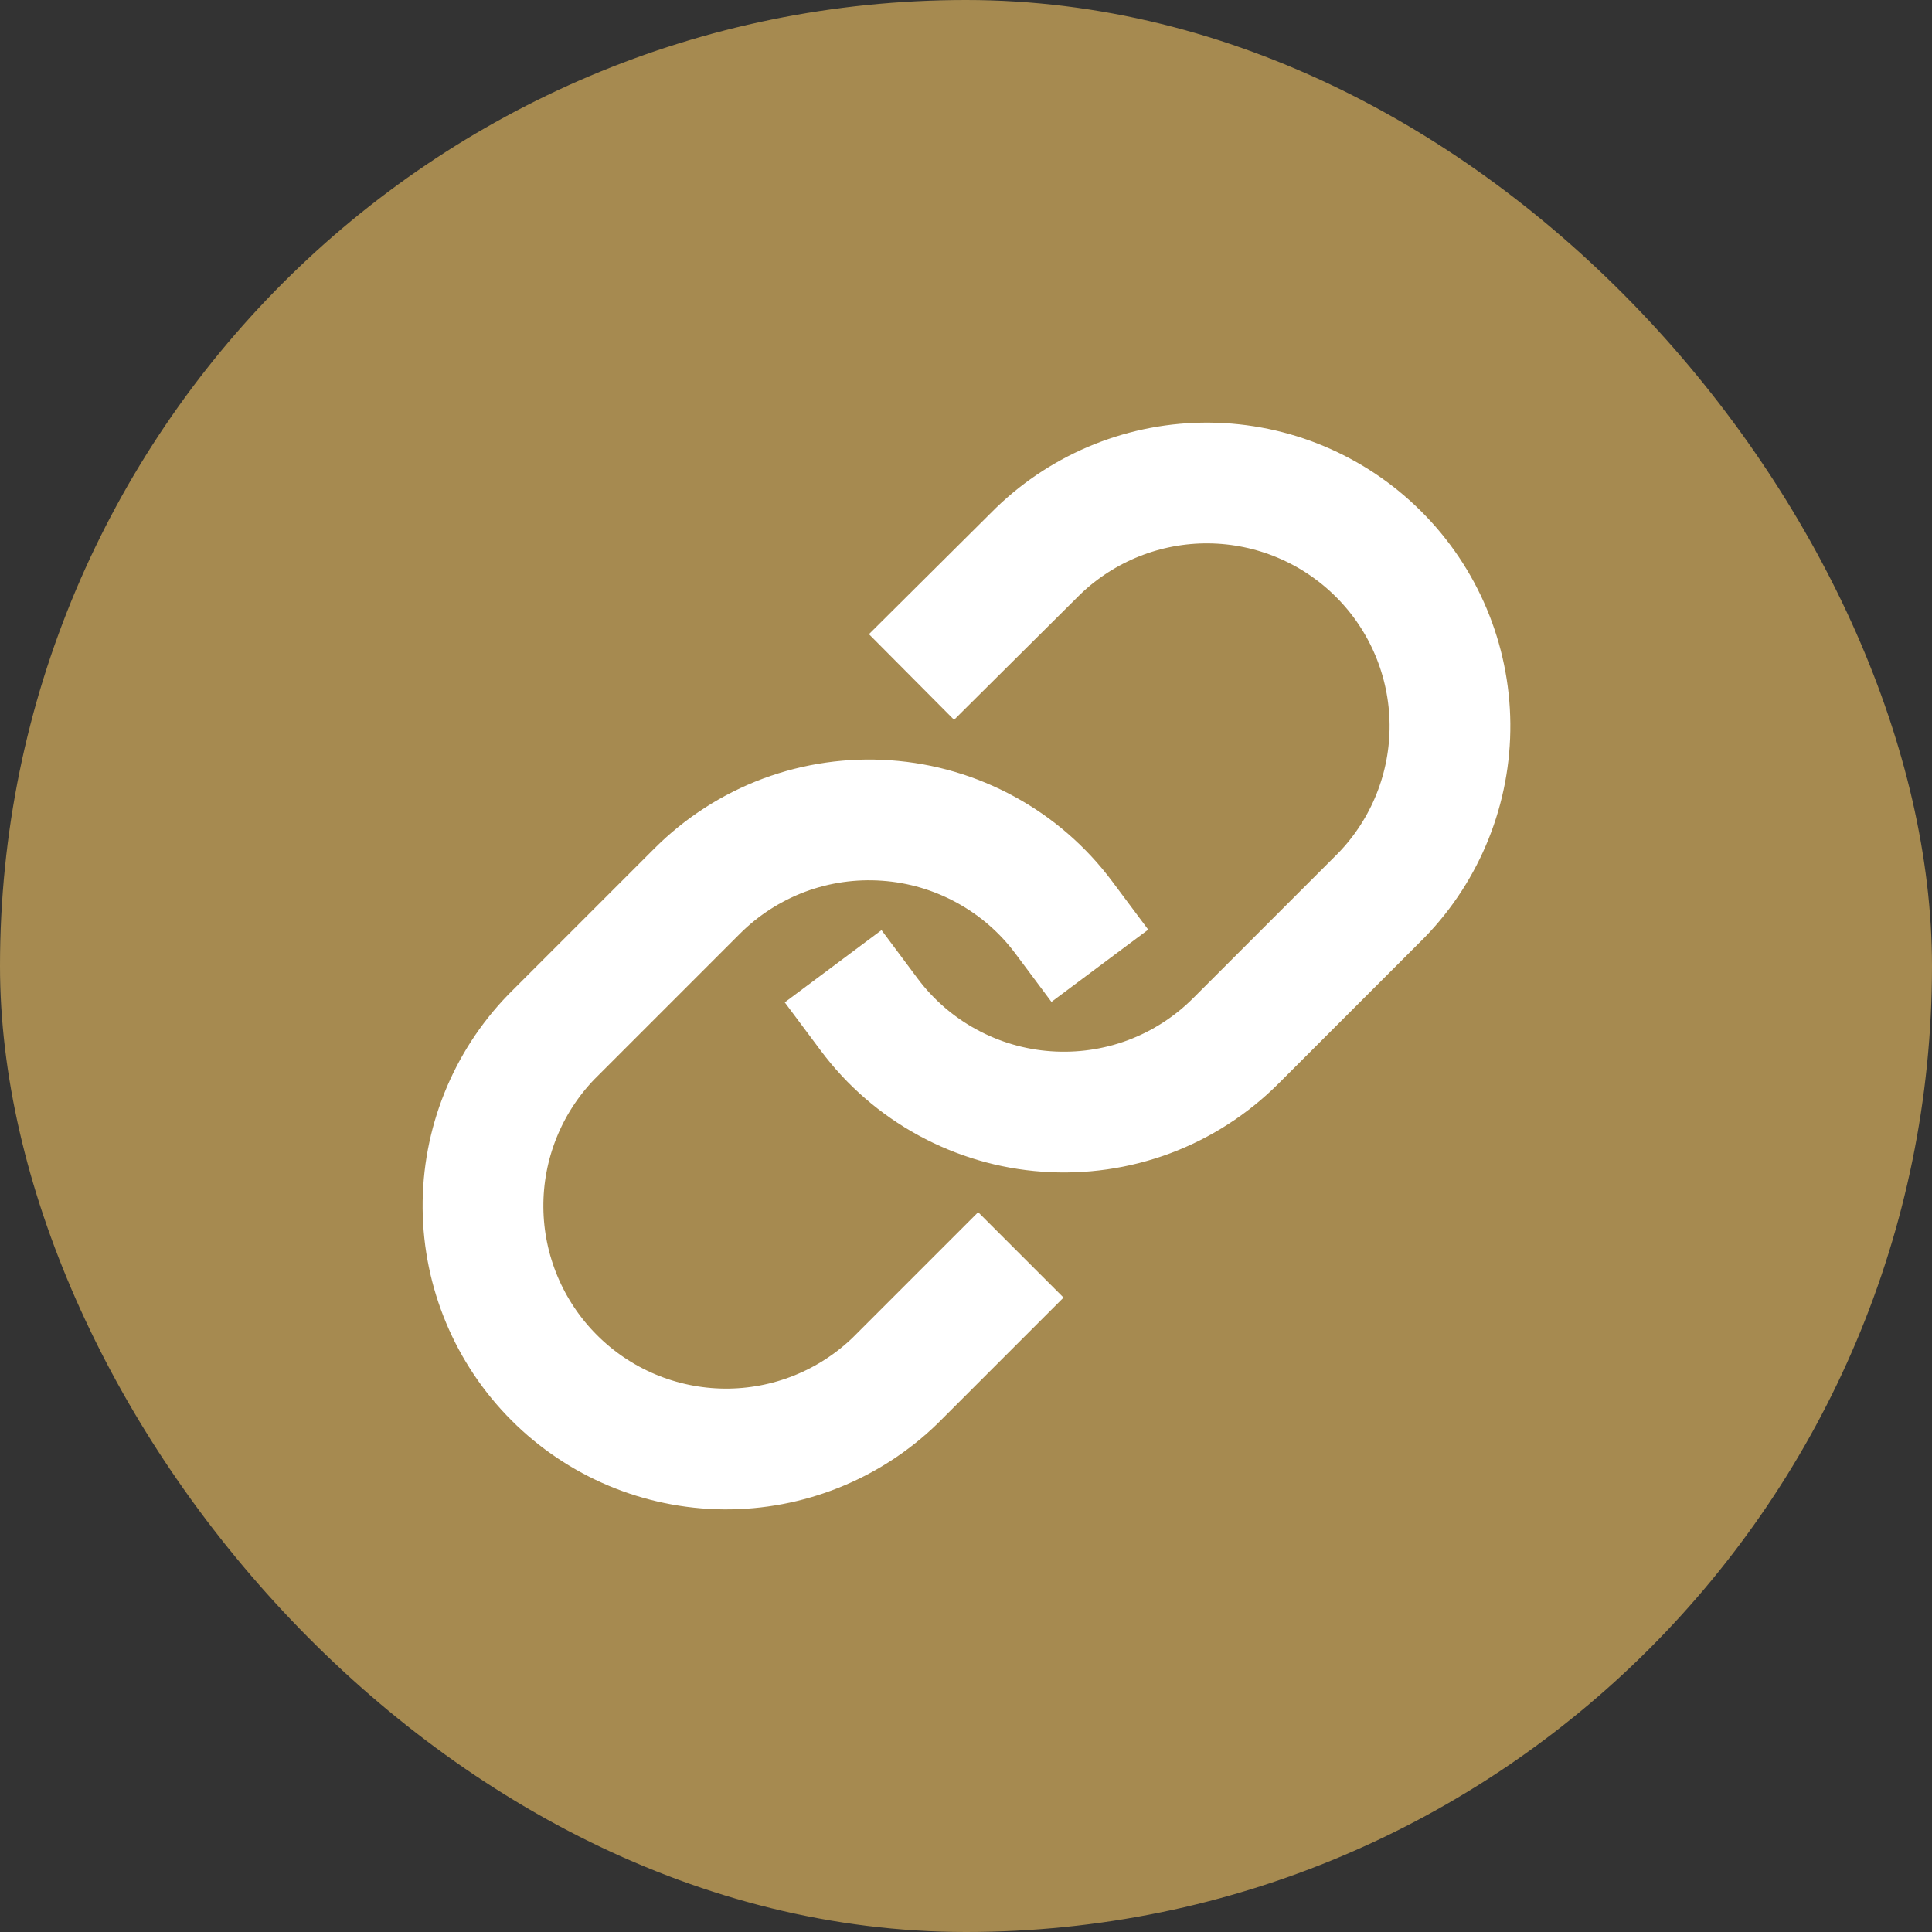 <svg width="24" height="24" viewBox="0 0 24 24" fill="none" xmlns="http://www.w3.org/2000/svg">
<rect x="0" y="0" width="24" height="24" fill="#333333" stroke="none"/>
<rect width="24" height="24" rx="12" fill="#A68A50"/>
<path d="M10.798 12.604C11.057 12.951 11.388 13.238 11.768 13.445C12.148 13.653 12.569 13.777 13.001 13.807C13.432 13.838 13.866 13.776 14.272 13.625C14.678 13.473 15.046 13.236 15.352 12.93L17.164 11.118C17.714 10.549 18.019 9.786 18.012 8.994C18.005 8.202 17.687 7.444 17.127 6.885C16.567 6.325 15.81 6.007 15.018 6C14.226 5.993 13.463 6.298 12.894 6.848L11.855 7.881M13.214 11.396C12.955 11.049 12.624 10.762 12.244 10.555C11.864 10.347 11.443 10.223 11.011 10.193C10.579 10.162 10.146 10.224 9.74 10.375C9.334 10.527 8.966 10.764 8.66 11.07L6.848 12.882C6.298 13.451 5.993 14.214 6 15.006C6.007 15.798 6.325 16.555 6.885 17.115C7.444 17.675 8.202 17.993 8.994 18C9.786 18.007 10.549 17.702 11.118 17.152L12.151 16.119" stroke="white" stroke-width="1.5" stroke-linecap="square"/>
</svg>
